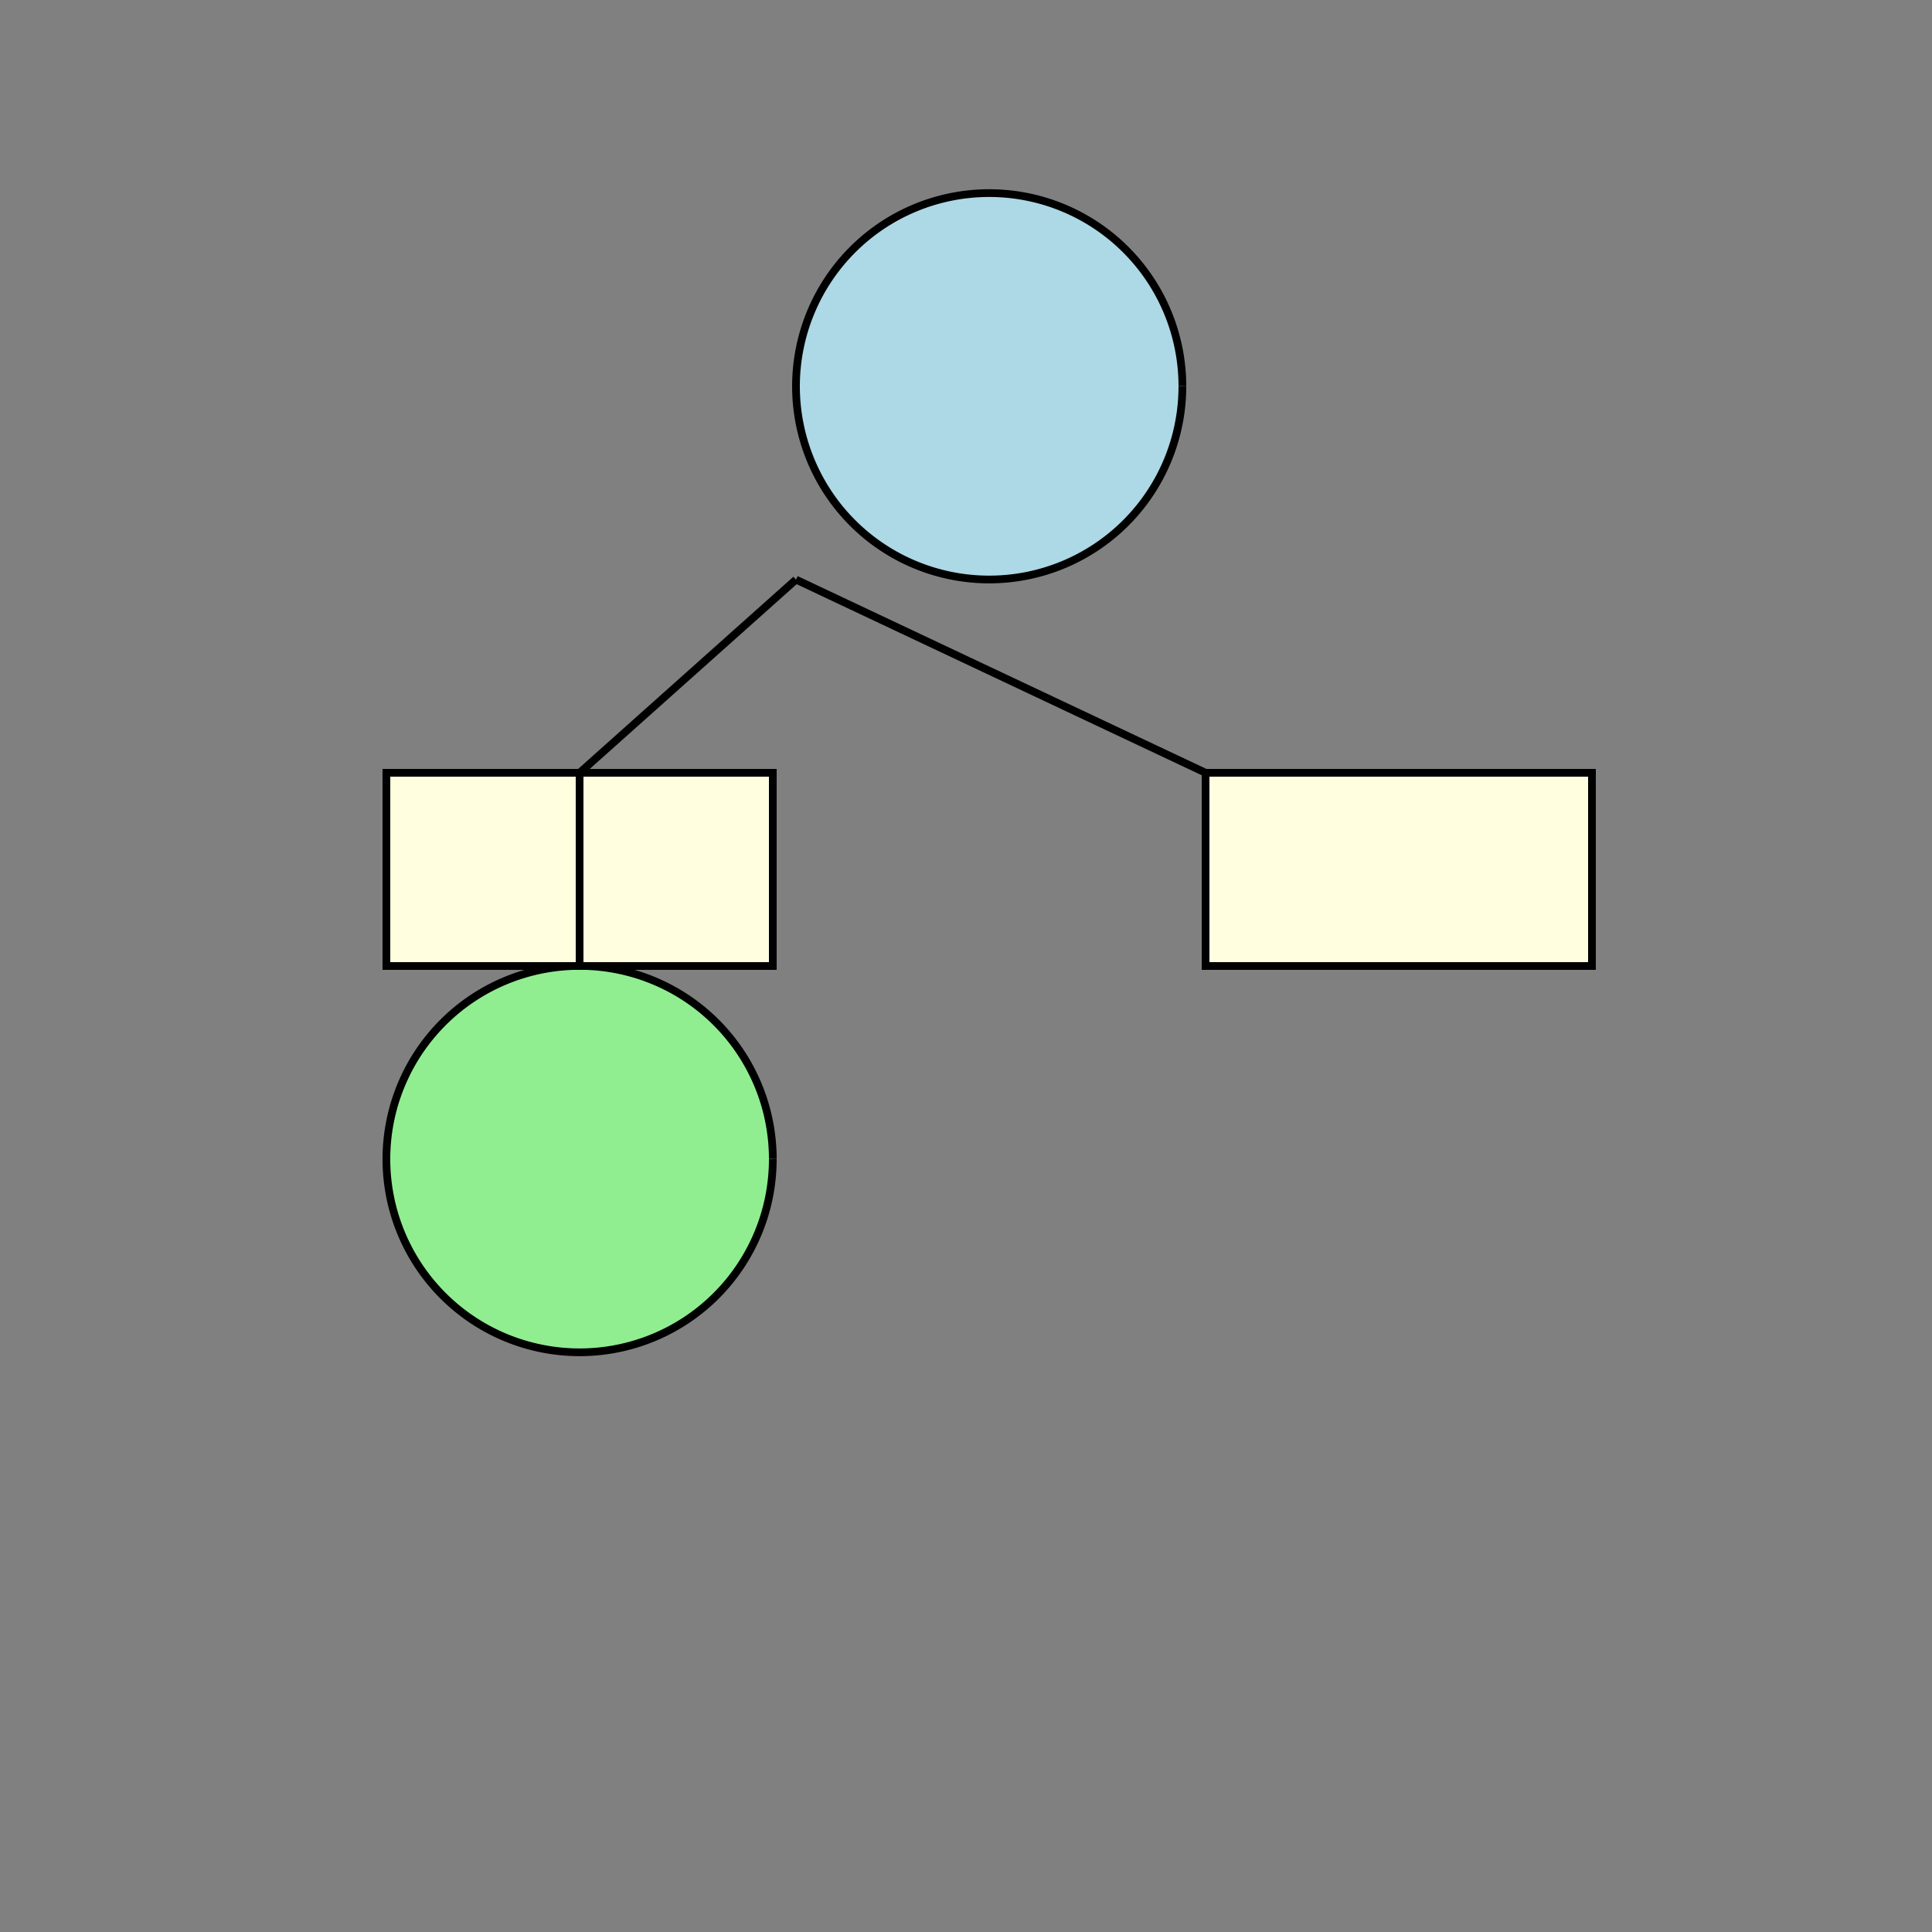 <!--

Generated by DrawGPT.
Free, open source, AI generated images in SVG, PNG, and HTML Canvas format.
https://drawgpt.ai

Created: 2023-10-22T23:14:20.855Z
Link: https://drawgpt.ai/prompt/113506/

-->
<svg xmlns="http://www.w3.org/2000/svg" xmlns:xlink="http://www.w3.org/1999/xlink" width="500" height="500"><rect width="100%" height="100%" fill="#808080" stroke="none"/><defs/><g><path fill="lightblue" stroke="black" paint-order="fill stroke markers" d=" M 306 100 A 50 50 0 1 1 306 99.95" stroke-miterlimit="10" stroke-width="2" stroke-dasharray=""/><path fill="lightgreen" stroke="black" paint-order="fill stroke markers" d=" M 200 300 A 50 50 0 1 1 200 299.95" stroke-miterlimit="10" stroke-width="2" stroke-dasharray=""/><path fill="lightyellow" stroke="black" paint-order="fill stroke markers" d=" M 100 200 L 200 200 L 200 250 L 100 250 L 100 200 Z" stroke-miterlimit="10" stroke-width="2" stroke-dasharray=""/><path fill="lightyellow" stroke="black" paint-order="fill stroke markers" d=" M 312 200 L 412 200 L 412 250 L 312 250 L 312 200 Z" stroke-miterlimit="10" stroke-width="2" stroke-dasharray=""/><path fill="none" stroke="black" paint-order="fill stroke markers" d=" M 206 150 L 150 200" stroke-miterlimit="10" stroke-width="2" stroke-dasharray=""/><path fill="none" stroke="black" paint-order="fill stroke markers" d=" M 206 150 L 312 200" stroke-miterlimit="10" stroke-width="2" stroke-dasharray=""/><path fill="none" stroke="black" paint-order="fill stroke markers" d=" M 150 250 L 150 200" stroke-miterlimit="10" stroke-width="2" stroke-dasharray=""/></g></svg>